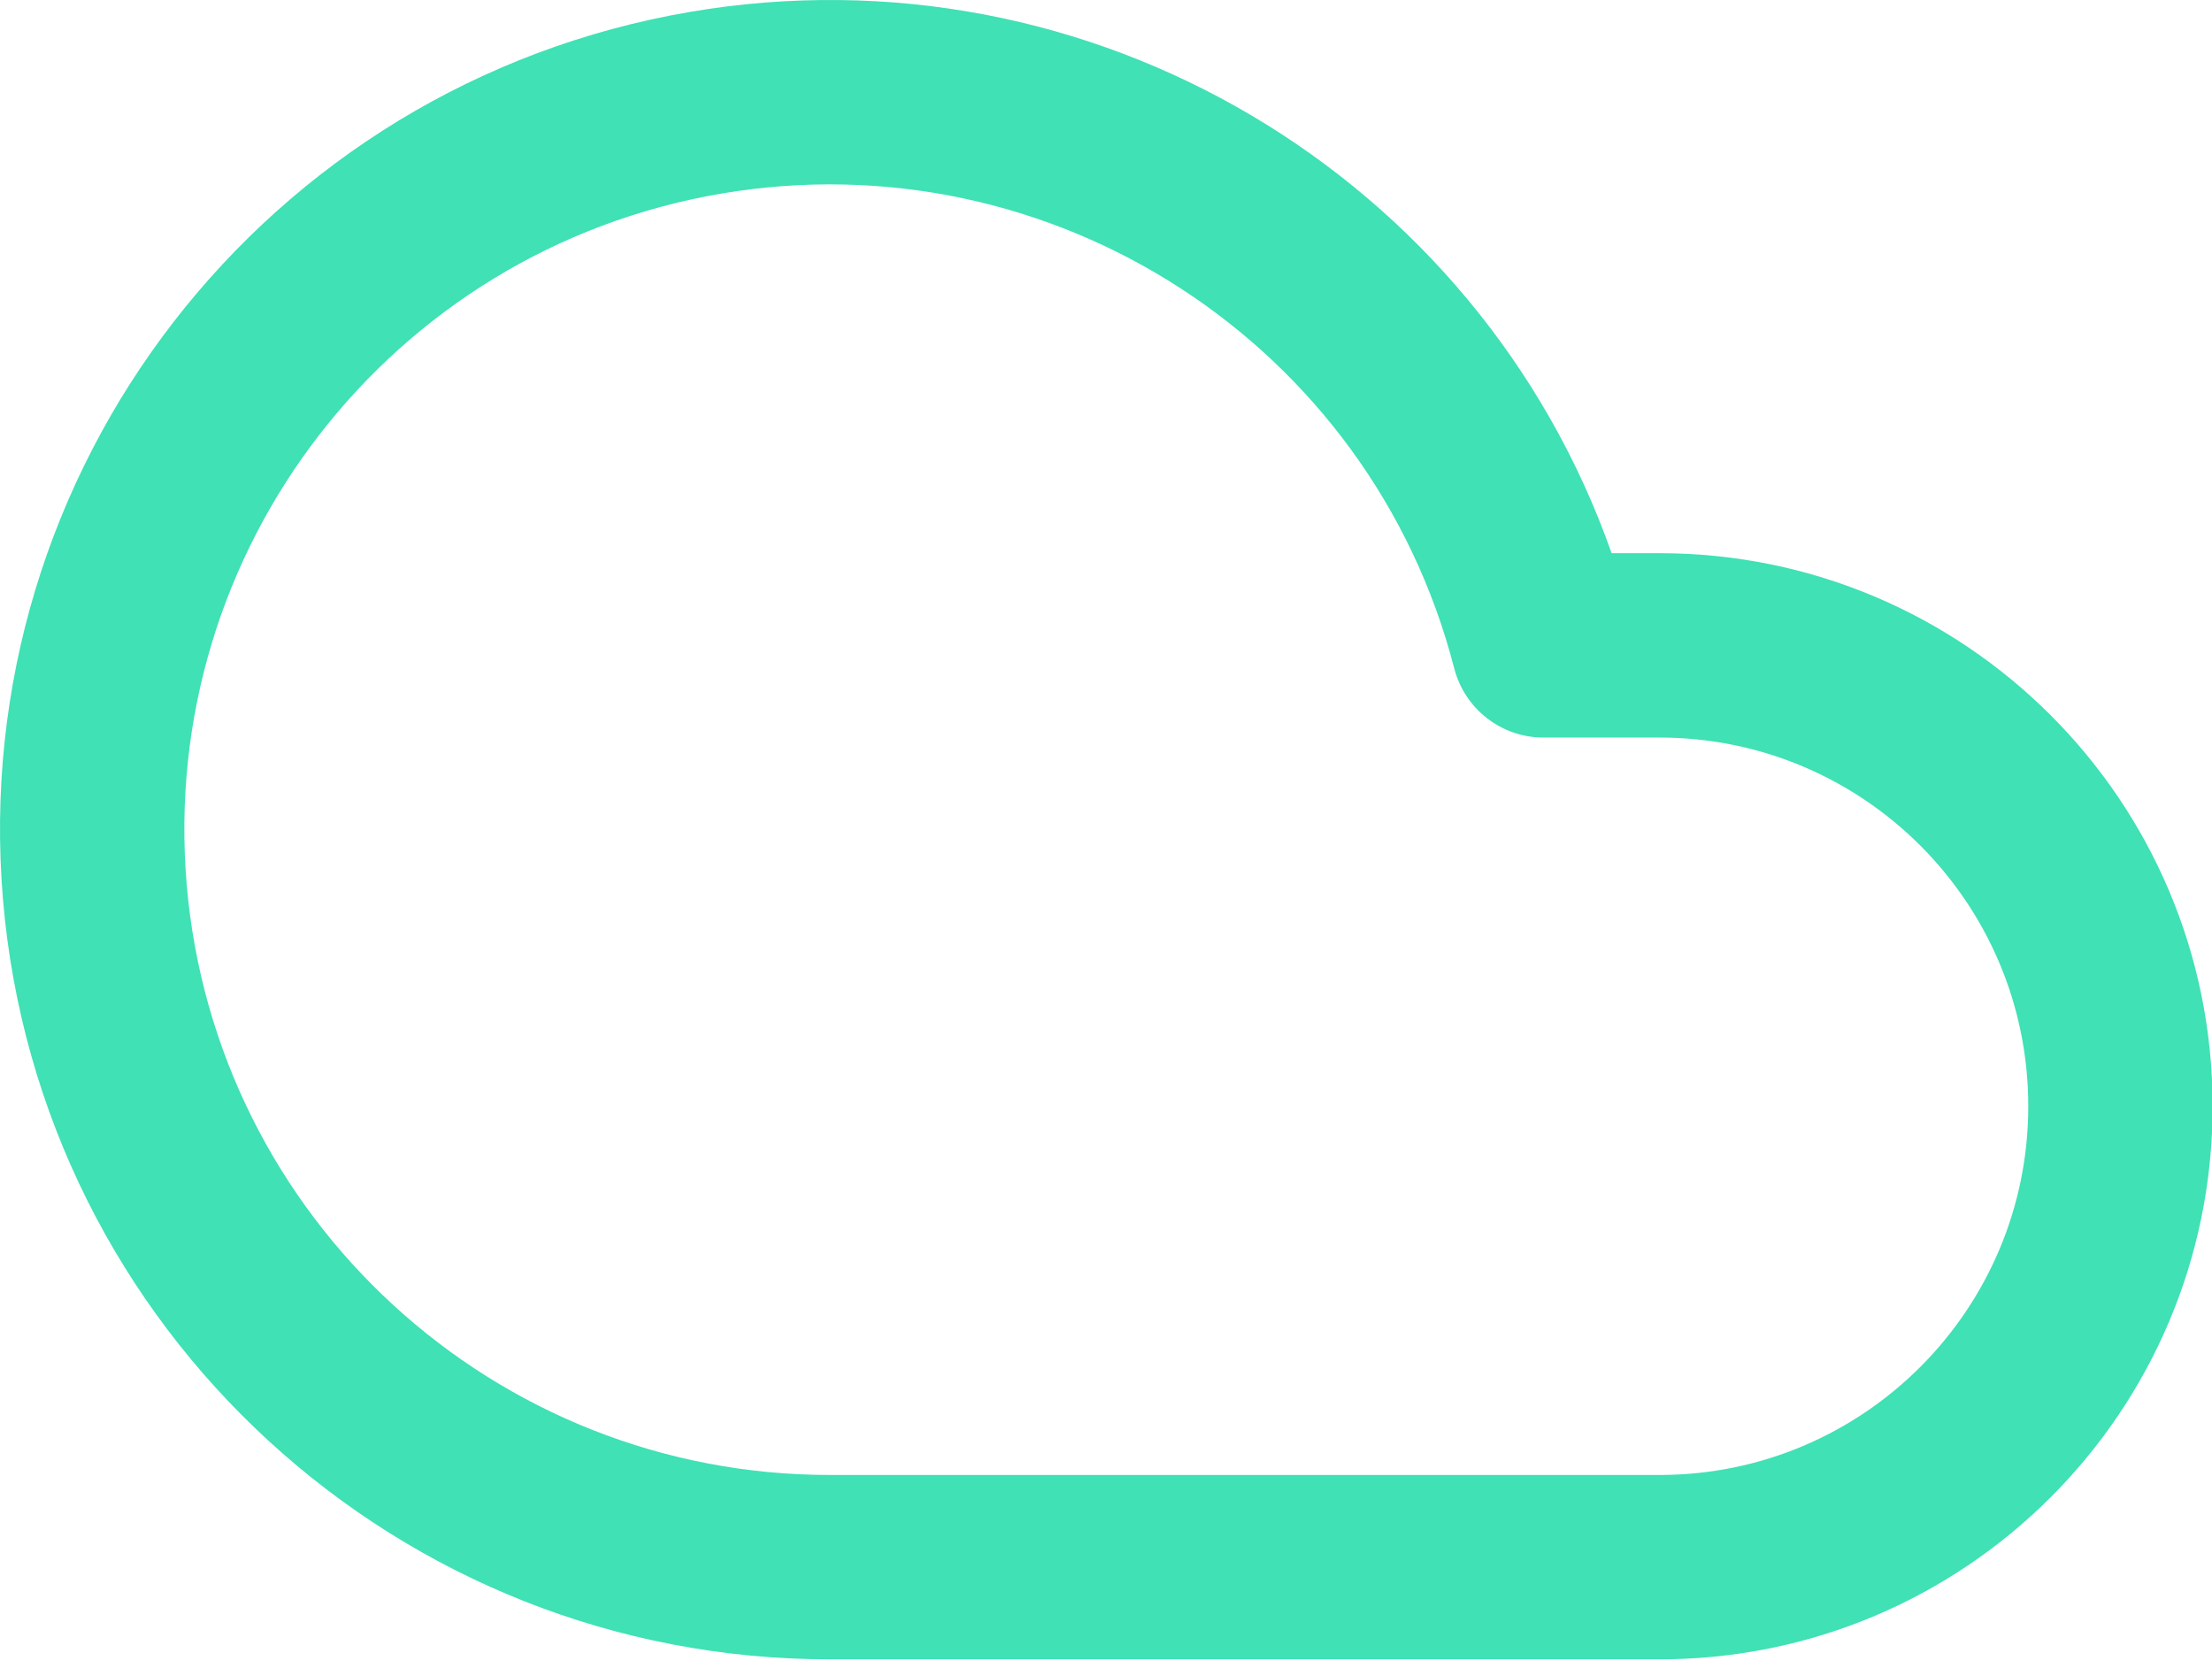 <svg xmlns="http://www.w3.org/2000/svg" width="33" height="25" viewBox="0 0 33 25">
  <path fill="#3FE1B5" d="M632.759,4237.252 C637.315,4237.252 641.009,4240.945 641.009,4245.502 C641.009,4250.058 637.315,4253.752 632.759,4253.752 L620.385,4253.752 C613.953,4253.756 608.589,4248.833 608.045,4242.424 C607.501,4236.015 611.957,4230.257 618.298,4229.177 C624.281,4228.158 630.06,4231.625 632.043,4237.252 L632.759,4237.252 Z M632.759,4240.002 L631.026,4240.002 C630.399,4240.002 629.852,4239.577 629.695,4238.97 C628.444,4234.126 623.691,4231.048 618.759,4231.888 C613.828,4232.728 610.362,4237.206 610.785,4242.191 C611.208,4247.176 615.38,4251.005 620.384,4251.002 L632.759,4251.002 C635.796,4251.002 638.259,4248.539 638.259,4245.502 C638.259,4242.464 635.796,4240.002 632.759,4240.002 Z" transform="translate(-608 -4229)"/>
</svg>
